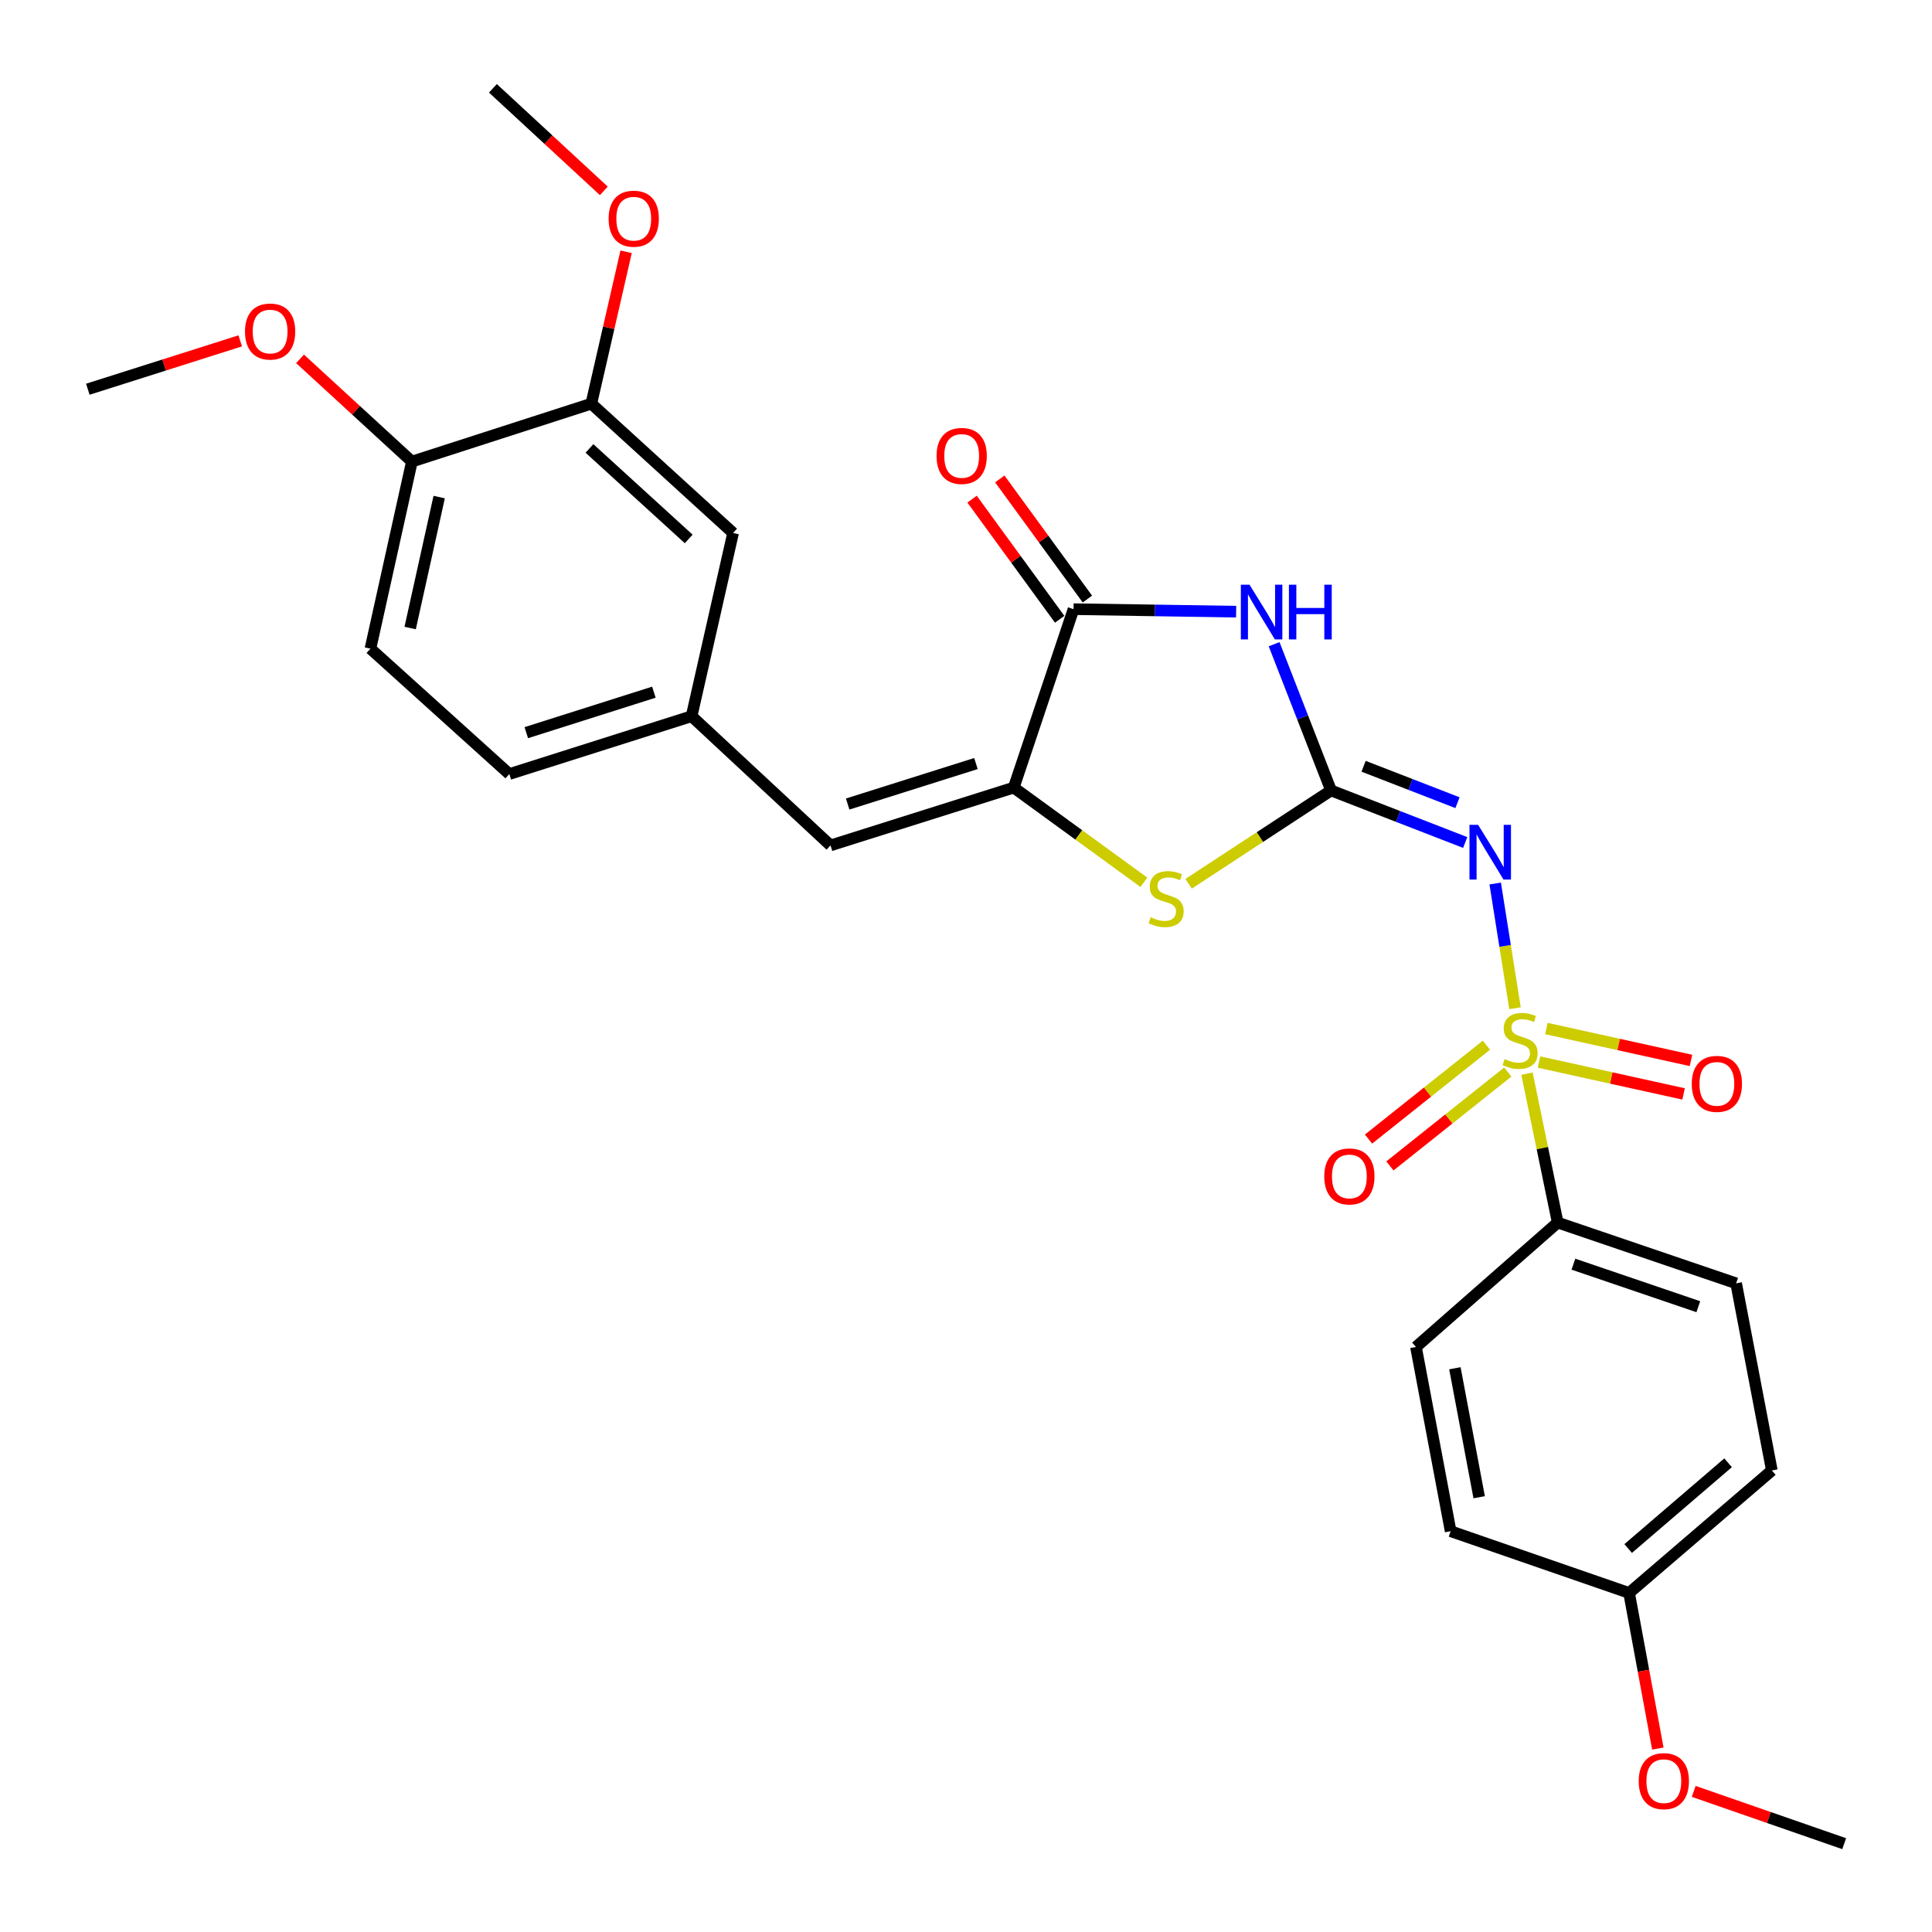 <?xml version='1.0' encoding='iso-8859-1'?>
<svg version='1.1' baseProfile='full'
              xmlns='http://www.w3.org/2000/svg'
                      xmlns:rdkit='http://www.rdkit.org/xml'
                      xmlns:xlink='http://www.w3.org/1999/xlink'
                  xml:space='preserve'
width='1000px' height='1000px' viewBox='0 0 1000 1000'>
<!-- END OF HEADER -->
<rect style='opacity:1.0;fill:#FFFFFF;stroke:none' width='1000' height='1000' x='0' y='0'> </rect>
<path class='bond-1' d='M 784.167,521.871 L 779.039,489.587' style='fill:none;fill-rule:evenodd;stroke:#CCCC00;stroke-width:6px;stroke-linecap:butt;stroke-linejoin:miter;stroke-opacity:1' />
<path class='bond-1' d='M 779.039,489.587 L 773.912,457.303' style='fill:none;fill-rule:evenodd;stroke:#0000FF;stroke-width:6px;stroke-linecap:butt;stroke-linejoin:miter;stroke-opacity:1' />
<path class='bond-7' d='M 790.367,555.744 L 798.314,594.273' style='fill:none;fill-rule:evenodd;stroke:#CCCC00;stroke-width:6px;stroke-linecap:butt;stroke-linejoin:miter;stroke-opacity:1' />
<path class='bond-7' d='M 798.314,594.273 L 806.26,632.802' style='fill:none;fill-rule:evenodd;stroke:#000000;stroke-width:6px;stroke-linecap:butt;stroke-linejoin:miter;stroke-opacity:1' />
<path class='bond-8' d='M 769.364,540.989 L 738.854,565.288' style='fill:none;fill-rule:evenodd;stroke:#CCCC00;stroke-width:6px;stroke-linecap:butt;stroke-linejoin:miter;stroke-opacity:1' />
<path class='bond-8' d='M 738.854,565.288 L 708.345,589.586' style='fill:none;fill-rule:evenodd;stroke:#FF0000;stroke-width:6px;stroke-linecap:butt;stroke-linejoin:miter;stroke-opacity:1' />
<path class='bond-8' d='M 780.43,554.883 L 749.92,579.182' style='fill:none;fill-rule:evenodd;stroke:#CCCC00;stroke-width:6px;stroke-linecap:butt;stroke-linejoin:miter;stroke-opacity:1' />
<path class='bond-8' d='M 749.92,579.182 L 719.41,603.48' style='fill:none;fill-rule:evenodd;stroke:#FF0000;stroke-width:6px;stroke-linecap:butt;stroke-linejoin:miter;stroke-opacity:1' />
<path class='bond-9' d='M 796.575,549.706 L 834.001,557.963' style='fill:none;fill-rule:evenodd;stroke:#CCCC00;stroke-width:6px;stroke-linecap:butt;stroke-linejoin:miter;stroke-opacity:1' />
<path class='bond-9' d='M 834.001,557.963 L 871.426,566.22' style='fill:none;fill-rule:evenodd;stroke:#FF0000;stroke-width:6px;stroke-linecap:butt;stroke-linejoin:miter;stroke-opacity:1' />
<path class='bond-9' d='M 800.402,532.361 L 837.827,540.618' style='fill:none;fill-rule:evenodd;stroke:#CCCC00;stroke-width:6px;stroke-linecap:butt;stroke-linejoin:miter;stroke-opacity:1' />
<path class='bond-9' d='M 837.827,540.618 L 875.253,548.875' style='fill:none;fill-rule:evenodd;stroke:#FF0000;stroke-width:6px;stroke-linecap:butt;stroke-linejoin:miter;stroke-opacity:1' />
<path class='bond-0' d='M 688.951,409.136 L 723.67,422.606' style='fill:none;fill-rule:evenodd;stroke:#000000;stroke-width:6px;stroke-linecap:butt;stroke-linejoin:miter;stroke-opacity:1' />
<path class='bond-0' d='M 723.67,422.606 L 758.389,436.075' style='fill:none;fill-rule:evenodd;stroke:#0000FF;stroke-width:6px;stroke-linecap:butt;stroke-linejoin:miter;stroke-opacity:1' />
<path class='bond-0' d='M 705.791,396.617 L 730.094,406.046' style='fill:none;fill-rule:evenodd;stroke:#000000;stroke-width:6px;stroke-linecap:butt;stroke-linejoin:miter;stroke-opacity:1' />
<path class='bond-0' d='M 730.094,406.046 L 754.397,415.474' style='fill:none;fill-rule:evenodd;stroke:#0000FF;stroke-width:6px;stroke-linecap:butt;stroke-linejoin:miter;stroke-opacity:1' />
<path class='bond-2' d='M 688.951,409.136 L 674.215,371.288' style='fill:none;fill-rule:evenodd;stroke:#000000;stroke-width:6px;stroke-linecap:butt;stroke-linejoin:miter;stroke-opacity:1' />
<path class='bond-2' d='M 674.215,371.288 L 659.479,333.439' style='fill:none;fill-rule:evenodd;stroke:#0000FF;stroke-width:6px;stroke-linecap:butt;stroke-linejoin:miter;stroke-opacity:1' />
<path class='bond-5' d='M 688.951,409.136 L 652.088,433.287' style='fill:none;fill-rule:evenodd;stroke:#000000;stroke-width:6px;stroke-linecap:butt;stroke-linejoin:miter;stroke-opacity:1' />
<path class='bond-5' d='M 652.088,433.287 L 615.224,457.438' style='fill:none;fill-rule:evenodd;stroke:#CCCC00;stroke-width:6px;stroke-linecap:butt;stroke-linejoin:miter;stroke-opacity:1' />
<path class='bond-4' d='M 639.828,316.599 L 597.741,315.951' style='fill:none;fill-rule:evenodd;stroke:#0000FF;stroke-width:6px;stroke-linecap:butt;stroke-linejoin:miter;stroke-opacity:1' />
<path class='bond-4' d='M 597.741,315.951 L 555.655,315.302' style='fill:none;fill-rule:evenodd;stroke:#000000;stroke-width:6px;stroke-linecap:butt;stroke-linejoin:miter;stroke-opacity:1' />
<path class='bond-3' d='M 524.719,407.656 L 558.397,432.165' style='fill:none;fill-rule:evenodd;stroke:#000000;stroke-width:6px;stroke-linecap:butt;stroke-linejoin:miter;stroke-opacity:1' />
<path class='bond-3' d='M 558.397,432.165 L 592.075,456.675' style='fill:none;fill-rule:evenodd;stroke:#CCCC00;stroke-width:6px;stroke-linecap:butt;stroke-linejoin:miter;stroke-opacity:1' />
<path class='bond-6' d='M 524.719,407.656 L 429.869,437.595' style='fill:none;fill-rule:evenodd;stroke:#000000;stroke-width:6px;stroke-linecap:butt;stroke-linejoin:miter;stroke-opacity:1' />
<path class='bond-6' d='M 505.145,395.209 L 438.75,416.166' style='fill:none;fill-rule:evenodd;stroke:#000000;stroke-width:6px;stroke-linecap:butt;stroke-linejoin:miter;stroke-opacity:1' />
<path class='bond-29' d='M 524.719,407.656 L 555.655,315.302' style='fill:none;fill-rule:evenodd;stroke:#000000;stroke-width:6px;stroke-linecap:butt;stroke-linejoin:miter;stroke-opacity:1' />
<path class='bond-12' d='M 562.831,310.07 L 540.16,278.979' style='fill:none;fill-rule:evenodd;stroke:#000000;stroke-width:6px;stroke-linecap:butt;stroke-linejoin:miter;stroke-opacity:1' />
<path class='bond-12' d='M 540.16,278.979 L 517.49,247.889' style='fill:none;fill-rule:evenodd;stroke:#FF0000;stroke-width:6px;stroke-linecap:butt;stroke-linejoin:miter;stroke-opacity:1' />
<path class='bond-12' d='M 548.479,320.535 L 525.809,289.445' style='fill:none;fill-rule:evenodd;stroke:#000000;stroke-width:6px;stroke-linecap:butt;stroke-linejoin:miter;stroke-opacity:1' />
<path class='bond-12' d='M 525.809,289.445 L 503.138,258.354' style='fill:none;fill-rule:evenodd;stroke:#FF0000;stroke-width:6px;stroke-linecap:butt;stroke-linejoin:miter;stroke-opacity:1' />
<path class='bond-11' d='M 429.869,437.595 L 357.971,370.711' style='fill:none;fill-rule:evenodd;stroke:#000000;stroke-width:6px;stroke-linecap:butt;stroke-linejoin:miter;stroke-opacity:1' />
<path class='bond-15' d='M 806.26,632.802 L 898.624,664.251' style='fill:none;fill-rule:evenodd;stroke:#000000;stroke-width:6px;stroke-linecap:butt;stroke-linejoin:miter;stroke-opacity:1' />
<path class='bond-15' d='M 814.39,654.334 L 879.044,676.348' style='fill:none;fill-rule:evenodd;stroke:#000000;stroke-width:6px;stroke-linecap:butt;stroke-linejoin:miter;stroke-opacity:1' />
<path class='bond-16' d='M 806.26,632.802 L 732.902,697.19' style='fill:none;fill-rule:evenodd;stroke:#000000;stroke-width:6px;stroke-linecap:butt;stroke-linejoin:miter;stroke-opacity:1' />
<path class='bond-10' d='M 306.066,208.946 L 379.444,275.87' style='fill:none;fill-rule:evenodd;stroke:#000000;stroke-width:6px;stroke-linecap:butt;stroke-linejoin:miter;stroke-opacity:1' />
<path class='bond-10' d='M 305.103,232.108 L 356.468,278.955' style='fill:none;fill-rule:evenodd;stroke:#000000;stroke-width:6px;stroke-linecap:butt;stroke-linejoin:miter;stroke-opacity:1' />
<path class='bond-20' d='M 306.066,208.946 L 315.072,169.636' style='fill:none;fill-rule:evenodd;stroke:#000000;stroke-width:6px;stroke-linecap:butt;stroke-linejoin:miter;stroke-opacity:1' />
<path class='bond-20' d='M 315.072,169.636 L 324.077,130.327' style='fill:none;fill-rule:evenodd;stroke:#FF0000;stroke-width:6px;stroke-linecap:butt;stroke-linejoin:miter;stroke-opacity:1' />
<path class='bond-30' d='M 306.066,208.946 L 213.199,238.915' style='fill:none;fill-rule:evenodd;stroke:#000000;stroke-width:6px;stroke-linecap:butt;stroke-linejoin:miter;stroke-opacity:1' />
<path class='bond-13' d='M 357.971,370.711 L 379.444,275.87' style='fill:none;fill-rule:evenodd;stroke:#000000;stroke-width:6px;stroke-linecap:butt;stroke-linejoin:miter;stroke-opacity:1' />
<path class='bond-18' d='M 357.971,370.711 L 263.624,400.65' style='fill:none;fill-rule:evenodd;stroke:#000000;stroke-width:6px;stroke-linecap:butt;stroke-linejoin:miter;stroke-opacity:1' />
<path class='bond-18' d='M 338.447,358.271 L 272.404,379.229' style='fill:none;fill-rule:evenodd;stroke:#000000;stroke-width:6px;stroke-linecap:butt;stroke-linejoin:miter;stroke-opacity:1' />
<path class='bond-14' d='M 213.199,238.915 L 191.736,335.749' style='fill:none;fill-rule:evenodd;stroke:#000000;stroke-width:6px;stroke-linecap:butt;stroke-linejoin:miter;stroke-opacity:1' />
<path class='bond-14' d='M 227.321,257.284 L 212.297,325.067' style='fill:none;fill-rule:evenodd;stroke:#000000;stroke-width:6px;stroke-linecap:butt;stroke-linejoin:miter;stroke-opacity:1' />
<path class='bond-23' d='M 213.199,238.915 L 184.251,212.329' style='fill:none;fill-rule:evenodd;stroke:#000000;stroke-width:6px;stroke-linecap:butt;stroke-linejoin:miter;stroke-opacity:1' />
<path class='bond-23' d='M 184.251,212.329 L 155.302,185.744' style='fill:none;fill-rule:evenodd;stroke:#FF0000;stroke-width:6px;stroke-linecap:butt;stroke-linejoin:miter;stroke-opacity:1' />
<path class='bond-21' d='M 898.624,664.251 L 917.107,761.105' style='fill:none;fill-rule:evenodd;stroke:#000000;stroke-width:6px;stroke-linecap:butt;stroke-linejoin:miter;stroke-opacity:1' />
<path class='bond-22' d='M 732.902,697.19 L 750.852,792.554' style='fill:none;fill-rule:evenodd;stroke:#000000;stroke-width:6px;stroke-linecap:butt;stroke-linejoin:miter;stroke-opacity:1' />
<path class='bond-22' d='M 753.051,708.209 L 765.615,774.964' style='fill:none;fill-rule:evenodd;stroke:#000000;stroke-width:6px;stroke-linecap:butt;stroke-linejoin:miter;stroke-opacity:1' />
<path class='bond-17' d='M 191.736,335.749 L 263.624,400.65' style='fill:none;fill-rule:evenodd;stroke:#000000;stroke-width:6px;stroke-linecap:butt;stroke-linejoin:miter;stroke-opacity:1' />
<path class='bond-19' d='M 843.216,824.506 L 750.852,792.554' style='fill:none;fill-rule:evenodd;stroke:#000000;stroke-width:6px;stroke-linecap:butt;stroke-linejoin:miter;stroke-opacity:1' />
<path class='bond-24' d='M 843.216,824.506 L 850.654,864.777' style='fill:none;fill-rule:evenodd;stroke:#000000;stroke-width:6px;stroke-linecap:butt;stroke-linejoin:miter;stroke-opacity:1' />
<path class='bond-24' d='M 850.654,864.777 L 858.093,905.049' style='fill:none;fill-rule:evenodd;stroke:#FF0000;stroke-width:6px;stroke-linecap:butt;stroke-linejoin:miter;stroke-opacity:1' />
<path class='bond-28' d='M 843.216,824.506 L 917.107,761.105' style='fill:none;fill-rule:evenodd;stroke:#000000;stroke-width:6px;stroke-linecap:butt;stroke-linejoin:miter;stroke-opacity:1' />
<path class='bond-28' d='M 842.733,801.516 L 894.457,757.135' style='fill:none;fill-rule:evenodd;stroke:#000000;stroke-width:6px;stroke-linecap:butt;stroke-linejoin:miter;stroke-opacity:1' />
<path class='bond-25' d='M 312.54,98.794 L 283.834,72.253' style='fill:none;fill-rule:evenodd;stroke:#FF0000;stroke-width:6px;stroke-linecap:butt;stroke-linejoin:miter;stroke-opacity:1' />
<path class='bond-25' d='M 283.834,72.253 L 255.128,45.711' style='fill:none;fill-rule:evenodd;stroke:#000000;stroke-width:6px;stroke-linecap:butt;stroke-linejoin:miter;stroke-opacity:1' />
<path class='bond-26' d='M 124.337,176.429 L 84.896,188.948' style='fill:none;fill-rule:evenodd;stroke:#FF0000;stroke-width:6px;stroke-linecap:butt;stroke-linejoin:miter;stroke-opacity:1' />
<path class='bond-26' d='M 84.896,188.948 L 45.455,201.466' style='fill:none;fill-rule:evenodd;stroke:#000000;stroke-width:6px;stroke-linecap:butt;stroke-linejoin:miter;stroke-opacity:1' />
<path class='bond-27' d='M 876.666,927.22 L 915.606,940.755' style='fill:none;fill-rule:evenodd;stroke:#FF0000;stroke-width:6px;stroke-linecap:butt;stroke-linejoin:miter;stroke-opacity:1' />
<path class='bond-27' d='M 915.606,940.755 L 954.545,954.289' style='fill:none;fill-rule:evenodd;stroke:#000000;stroke-width:6px;stroke-linecap:butt;stroke-linejoin:miter;stroke-opacity:1' />
<path  class='atom-0' d='M 778.801 548.175
Q 779.121 548.295, 780.441 548.855
Q 781.761 549.415, 783.201 549.775
Q 784.681 550.095, 786.121 550.095
Q 788.801 550.095, 790.361 548.815
Q 791.921 547.495, 791.921 545.215
Q 791.921 543.655, 791.121 542.695
Q 790.361 541.735, 789.161 541.215
Q 787.961 540.695, 785.961 540.095
Q 783.441 539.335, 781.921 538.615
Q 780.441 537.895, 779.361 536.375
Q 778.321 534.855, 778.321 532.295
Q 778.321 528.735, 780.721 526.535
Q 783.161 524.335, 787.961 524.335
Q 791.241 524.335, 794.961 525.895
L 794.041 528.975
Q 790.641 527.575, 788.081 527.575
Q 785.321 527.575, 783.801 528.735
Q 782.281 529.855, 782.321 531.815
Q 782.321 533.335, 783.081 534.255
Q 783.881 535.175, 785.001 535.695
Q 786.161 536.215, 788.081 536.815
Q 790.641 537.615, 792.161 538.415
Q 793.681 539.215, 794.761 540.855
Q 795.881 542.455, 795.881 545.215
Q 795.881 549.135, 793.241 551.255
Q 790.641 553.335, 786.281 553.335
Q 783.761 553.335, 781.841 552.775
Q 779.961 552.255, 777.721 551.335
L 778.801 548.175
' fill='#CCCC00'/>
<path  class='atom-2' d='M 765.078 426.938
L 774.358 441.938
Q 775.278 443.418, 776.758 446.098
Q 778.238 448.778, 778.318 448.938
L 778.318 426.938
L 782.078 426.938
L 782.078 455.258
L 778.198 455.258
L 768.238 438.858
Q 767.078 436.938, 765.838 434.738
Q 764.638 432.538, 764.278 431.858
L 764.278 455.258
L 760.598 455.258
L 760.598 426.938
L 765.078 426.938
' fill='#0000FF'/>
<path  class='atom-3' d='M 646.742 302.642
L 656.022 317.642
Q 656.942 319.122, 658.422 321.802
Q 659.902 324.482, 659.982 324.642
L 659.982 302.642
L 663.742 302.642
L 663.742 330.962
L 659.862 330.962
L 649.902 314.562
Q 648.742 312.642, 647.502 310.442
Q 646.302 308.242, 645.942 307.562
L 645.942 330.962
L 642.262 330.962
L 642.262 302.642
L 646.742 302.642
' fill='#0000FF'/>
<path  class='atom-3' d='M 667.142 302.642
L 670.982 302.642
L 670.982 314.682
L 685.462 314.682
L 685.462 302.642
L 689.302 302.642
L 689.302 330.962
L 685.462 330.962
L 685.462 317.882
L 670.982 317.882
L 670.982 330.962
L 667.142 330.962
L 667.142 302.642
' fill='#0000FF'/>
<path  class='atom-6' d='M 595.593 474.778
Q 595.913 474.898, 597.233 475.458
Q 598.553 476.018, 599.993 476.378
Q 601.473 476.698, 602.913 476.698
Q 605.593 476.698, 607.153 475.418
Q 608.713 474.098, 608.713 471.818
Q 608.713 470.258, 607.913 469.298
Q 607.153 468.338, 605.953 467.818
Q 604.753 467.298, 602.753 466.698
Q 600.233 465.938, 598.713 465.218
Q 597.233 464.498, 596.153 462.978
Q 595.113 461.458, 595.113 458.898
Q 595.113 455.338, 597.513 453.138
Q 599.953 450.938, 604.753 450.938
Q 608.033 450.938, 611.753 452.498
L 610.833 455.578
Q 607.433 454.178, 604.873 454.178
Q 602.113 454.178, 600.593 455.338
Q 599.073 456.458, 599.113 458.418
Q 599.113 459.938, 599.873 460.858
Q 600.673 461.778, 601.793 462.298
Q 602.953 462.818, 604.873 463.418
Q 607.433 464.218, 608.953 465.018
Q 610.473 465.818, 611.553 467.458
Q 612.673 469.058, 612.673 471.818
Q 612.673 475.738, 610.033 477.858
Q 607.433 479.938, 603.073 479.938
Q 600.553 479.938, 598.633 479.378
Q 596.753 478.858, 594.513 477.938
L 595.593 474.778
' fill='#CCCC00'/>
<path  class='atom-9' d='M 685.434 608.913
Q 685.434 602.113, 688.794 598.313
Q 692.154 594.513, 698.434 594.513
Q 704.714 594.513, 708.074 598.313
Q 711.434 602.113, 711.434 608.913
Q 711.434 615.793, 708.034 619.713
Q 704.634 623.593, 698.434 623.593
Q 692.194 623.593, 688.794 619.713
Q 685.434 615.833, 685.434 608.913
M 698.434 620.393
Q 702.754 620.393, 705.074 617.513
Q 707.434 614.593, 707.434 608.913
Q 707.434 603.353, 705.074 600.553
Q 702.754 597.713, 698.434 597.713
Q 694.114 597.713, 691.754 600.513
Q 689.434 603.313, 689.434 608.913
Q 689.434 614.633, 691.754 617.513
Q 694.114 620.393, 698.434 620.393
' fill='#FF0000'/>
<path  class='atom-10' d='M 875.648 561.004
Q 875.648 554.204, 879.008 550.404
Q 882.368 546.604, 888.648 546.604
Q 894.928 546.604, 898.288 550.404
Q 901.648 554.204, 901.648 561.004
Q 901.648 567.884, 898.248 571.804
Q 894.848 575.684, 888.648 575.684
Q 882.408 575.684, 879.008 571.804
Q 875.648 567.924, 875.648 561.004
M 888.648 572.484
Q 892.968 572.484, 895.288 569.604
Q 897.648 566.684, 897.648 561.004
Q 897.648 555.444, 895.288 552.644
Q 892.968 549.804, 888.648 549.804
Q 884.328 549.804, 881.968 552.604
Q 879.648 555.404, 879.648 561.004
Q 879.648 566.724, 881.968 569.604
Q 884.328 572.484, 888.648 572.484
' fill='#FF0000'/>
<path  class='atom-13' d='M 484.76 235.985
Q 484.76 229.185, 488.12 225.385
Q 491.48 221.585, 497.76 221.585
Q 504.04 221.585, 507.4 225.385
Q 510.76 229.185, 510.76 235.985
Q 510.76 242.865, 507.36 246.785
Q 503.96 250.665, 497.76 250.665
Q 491.52 250.665, 488.12 246.785
Q 484.76 242.905, 484.76 235.985
M 497.76 247.465
Q 502.08 247.465, 504.4 244.585
Q 506.76 241.665, 506.76 235.985
Q 506.76 230.425, 504.4 227.625
Q 502.08 224.785, 497.76 224.785
Q 493.44 224.785, 491.08 227.585
Q 488.76 230.385, 488.76 235.985
Q 488.76 241.705, 491.08 244.585
Q 493.44 247.465, 497.76 247.465
' fill='#FF0000'/>
<path  class='atom-21' d='M 315.022 113.189
Q 315.022 106.389, 318.382 102.589
Q 321.742 98.789, 328.022 98.789
Q 334.302 98.789, 337.662 102.589
Q 341.022 106.389, 341.022 113.189
Q 341.022 120.069, 337.622 123.989
Q 334.222 127.869, 328.022 127.869
Q 321.782 127.869, 318.382 123.989
Q 315.022 120.109, 315.022 113.189
M 328.022 124.669
Q 332.342 124.669, 334.662 121.789
Q 337.022 118.869, 337.022 113.189
Q 337.022 107.629, 334.662 104.829
Q 332.342 101.989, 328.022 101.989
Q 323.702 101.989, 321.342 104.789
Q 319.022 107.589, 319.022 113.189
Q 319.022 118.909, 321.342 121.789
Q 323.702 124.669, 328.022 124.669
' fill='#FF0000'/>
<path  class='atom-24' d='M 126.811 171.597
Q 126.811 164.797, 130.171 160.997
Q 133.531 157.197, 139.811 157.197
Q 146.091 157.197, 149.451 160.997
Q 152.811 164.797, 152.811 171.597
Q 152.811 178.477, 149.411 182.397
Q 146.011 186.277, 139.811 186.277
Q 133.571 186.277, 130.171 182.397
Q 126.811 178.517, 126.811 171.597
M 139.811 183.077
Q 144.131 183.077, 146.451 180.197
Q 148.811 177.277, 148.811 171.597
Q 148.811 166.037, 146.451 163.237
Q 144.131 160.397, 139.811 160.397
Q 135.491 160.397, 133.131 163.197
Q 130.811 165.997, 130.811 171.597
Q 130.811 177.317, 133.131 180.197
Q 135.491 183.077, 139.811 183.077
' fill='#FF0000'/>
<path  class='atom-25' d='M 848.195 921.923
Q 848.195 915.123, 851.555 911.323
Q 854.915 907.523, 861.195 907.523
Q 867.475 907.523, 870.835 911.323
Q 874.195 915.123, 874.195 921.923
Q 874.195 928.803, 870.795 932.723
Q 867.395 936.603, 861.195 936.603
Q 854.955 936.603, 851.555 932.723
Q 848.195 928.843, 848.195 921.923
M 861.195 933.403
Q 865.515 933.403, 867.835 930.523
Q 870.195 927.603, 870.195 921.923
Q 870.195 916.363, 867.835 913.563
Q 865.515 910.723, 861.195 910.723
Q 856.875 910.723, 854.515 913.523
Q 852.195 916.323, 852.195 921.923
Q 852.195 927.643, 854.515 930.523
Q 856.875 933.403, 861.195 933.403
' fill='#FF0000'/>
</svg>
